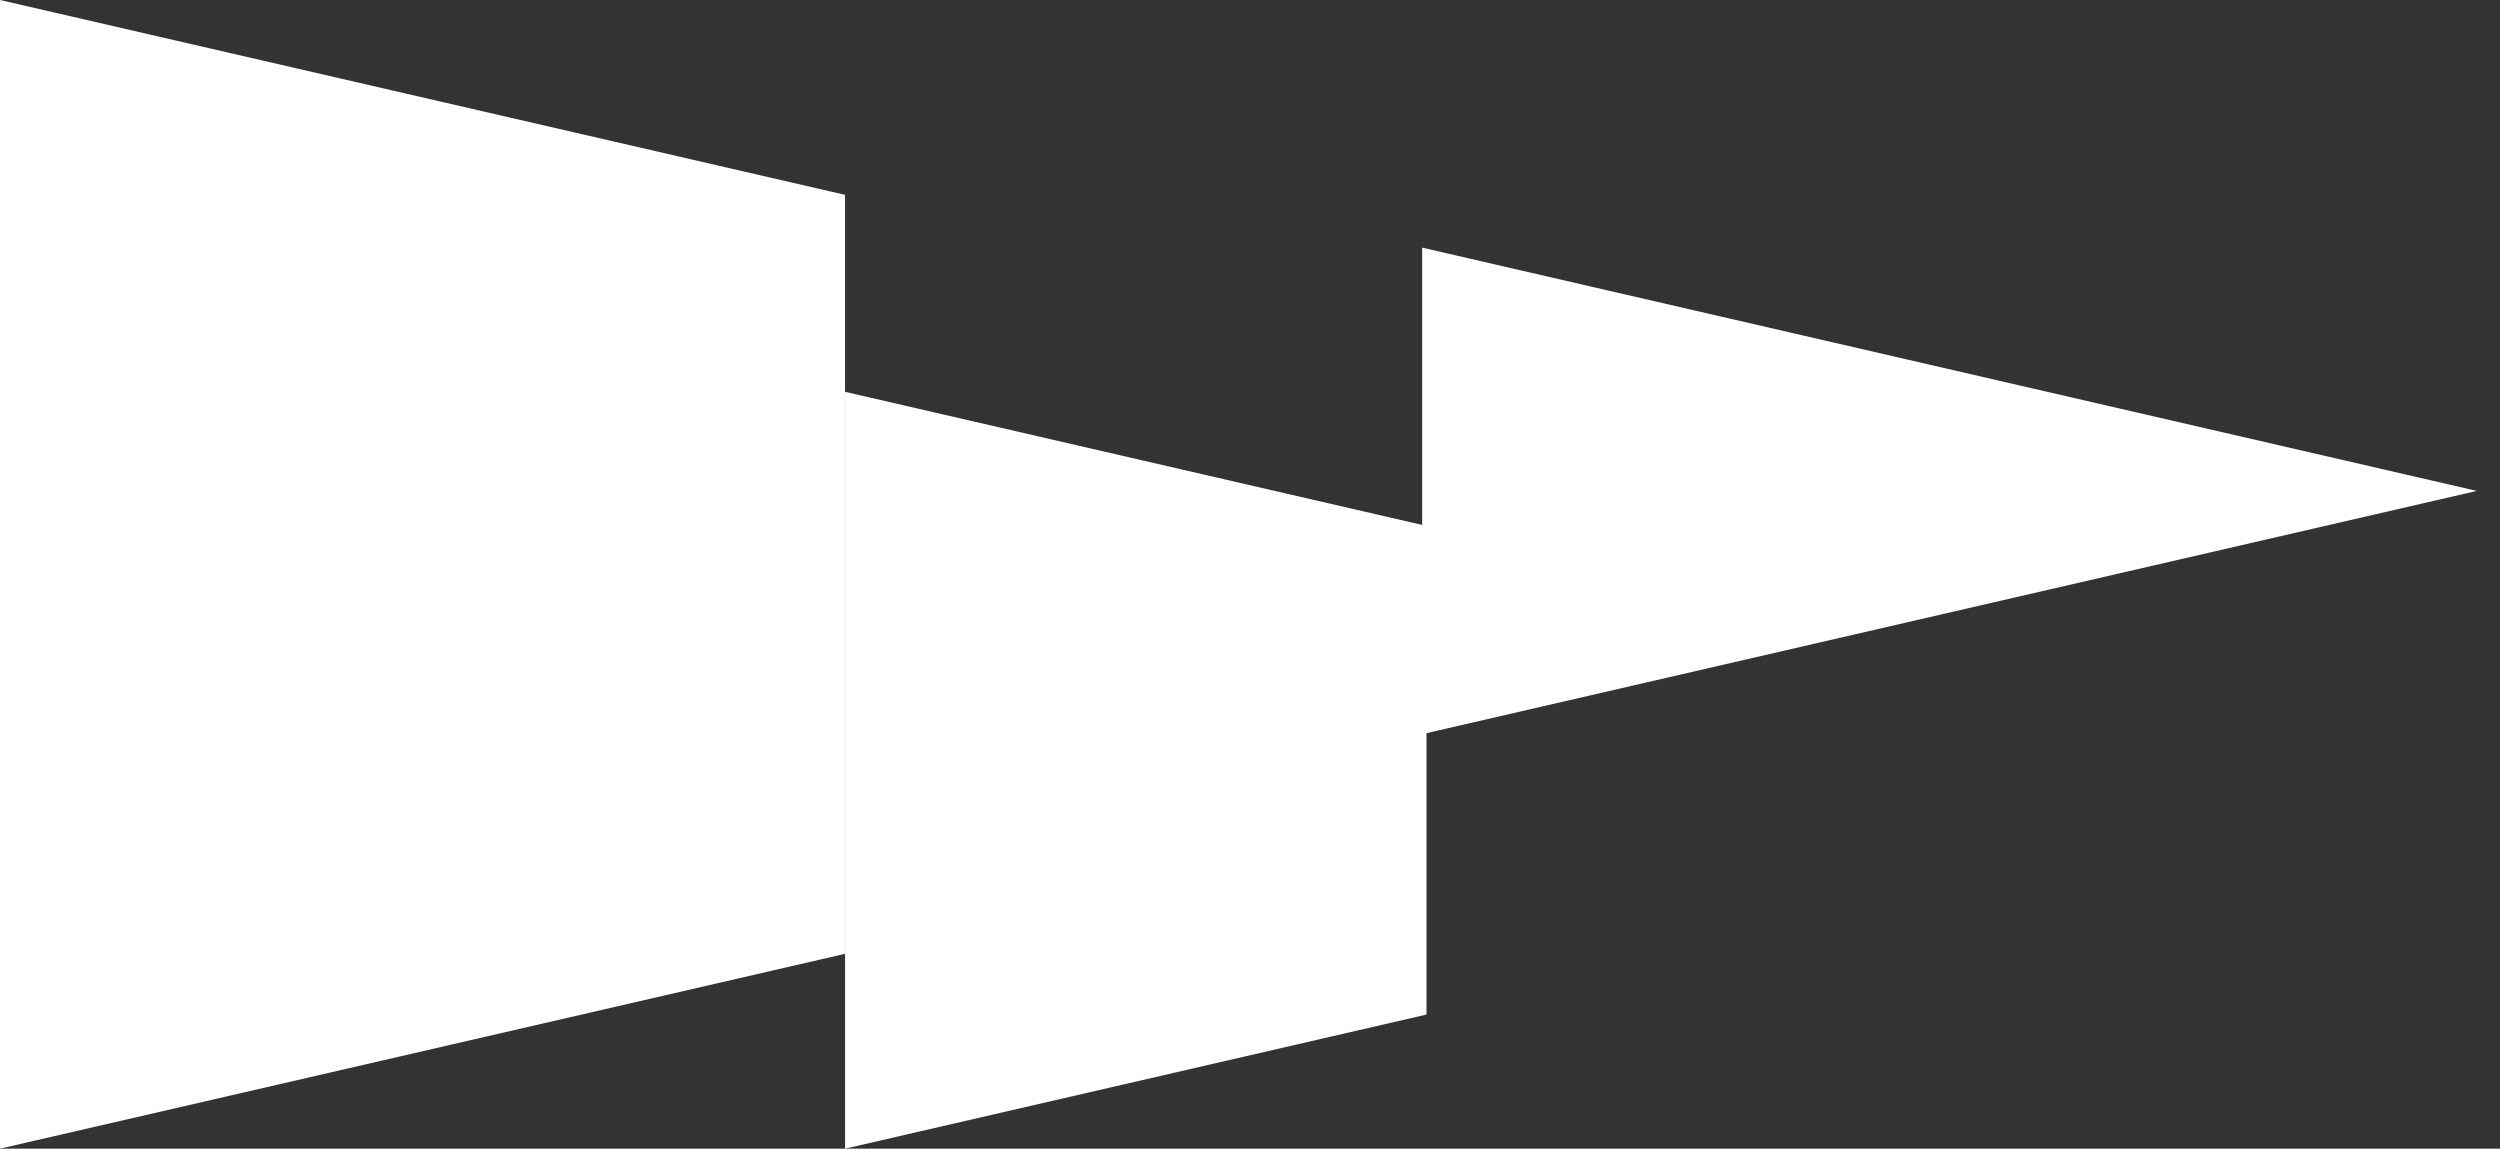 <svg width="74" height="34" viewBox="0 0 74 34" fill="none" xmlns="http://www.w3.org/2000/svg">
<rect x="0" y="0" width="74" height="34" fill="#333333" stroke="none"/>
<g id="Group 110">
<path id="Vector" d="M25.013 5.767L0 0V34L25.013 28.233V5.767Z" fill="white"/>
<g id="Group">
<path id="Vector_2" d="M25.014 34L42.224 30.031V15.567L25.014 11.598V34Z" fill="white"/>
<path id="Vector_3" d="M42.096 7.33V21.731L73.313 14.531L42.096 7.33Z" fill="white"/>
</g>
</g>
</svg>
